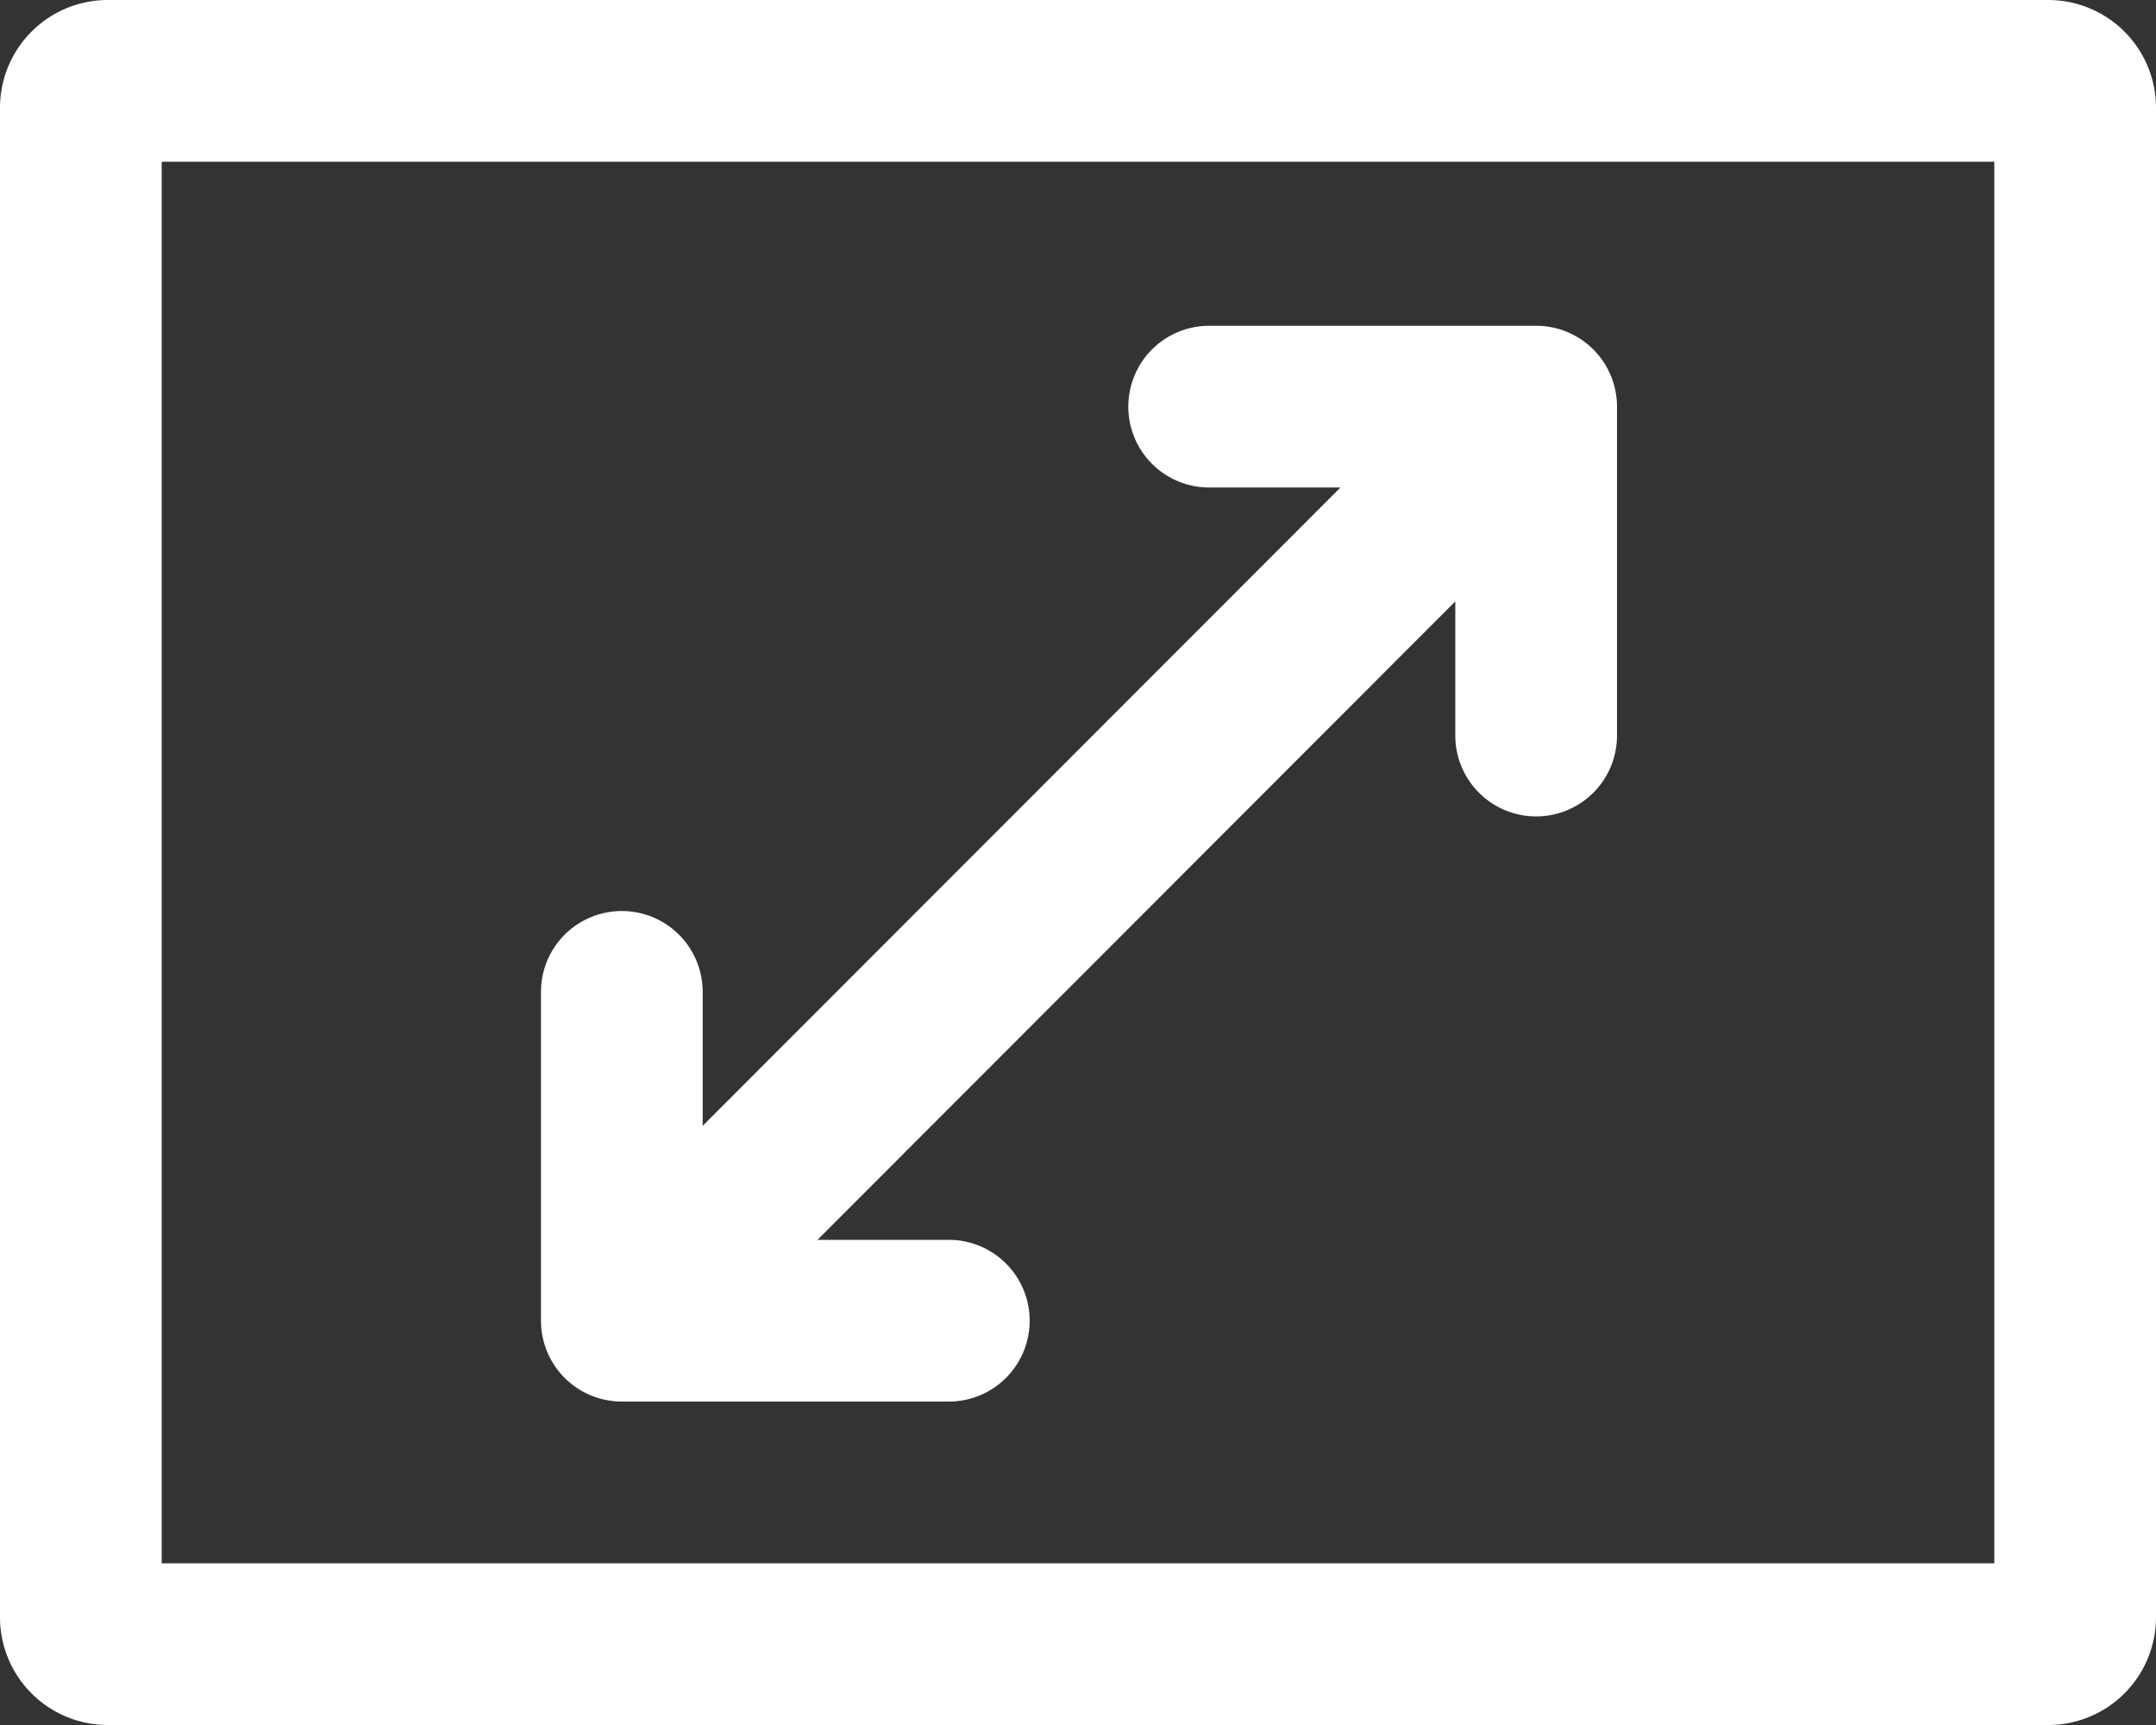 <svg xmlns="http://www.w3.org/2000/svg" width="24" height="19.2" viewBox="0 0 24 19.2">
  <rect x="0" y="0" width="24" height="19.2" fill="#333333" stroke="none"/>
  <path id="velky-sal" d="M26,5.2A1.2,1.2,0,0,0,24.8,4H3.2A1.2,1.2,0,0,0,2,5.2V22a1.2,1.2,0,0,0,1.2,1.2H24.8A1.2,1.2,0,0,0,26,22ZM24.2,21.4H3.8V5.8H24.2ZM16.922,9.426l-7.1,7.105V15.04a.9.9,0,0,0-1.8,0V18.7a.9.9,0,0,0,.9.9h3.64a.9.9,0,1,0,0-1.8H11.1l7.1-7.106v1.493a.9.9,0,0,0,1.8,0V8.526a.9.9,0,0,0-.9-.9H15.46a.9.9,0,0,0,0,1.8Z" transform="translate(-2 -4)" fill="#fff"/>
</svg>
